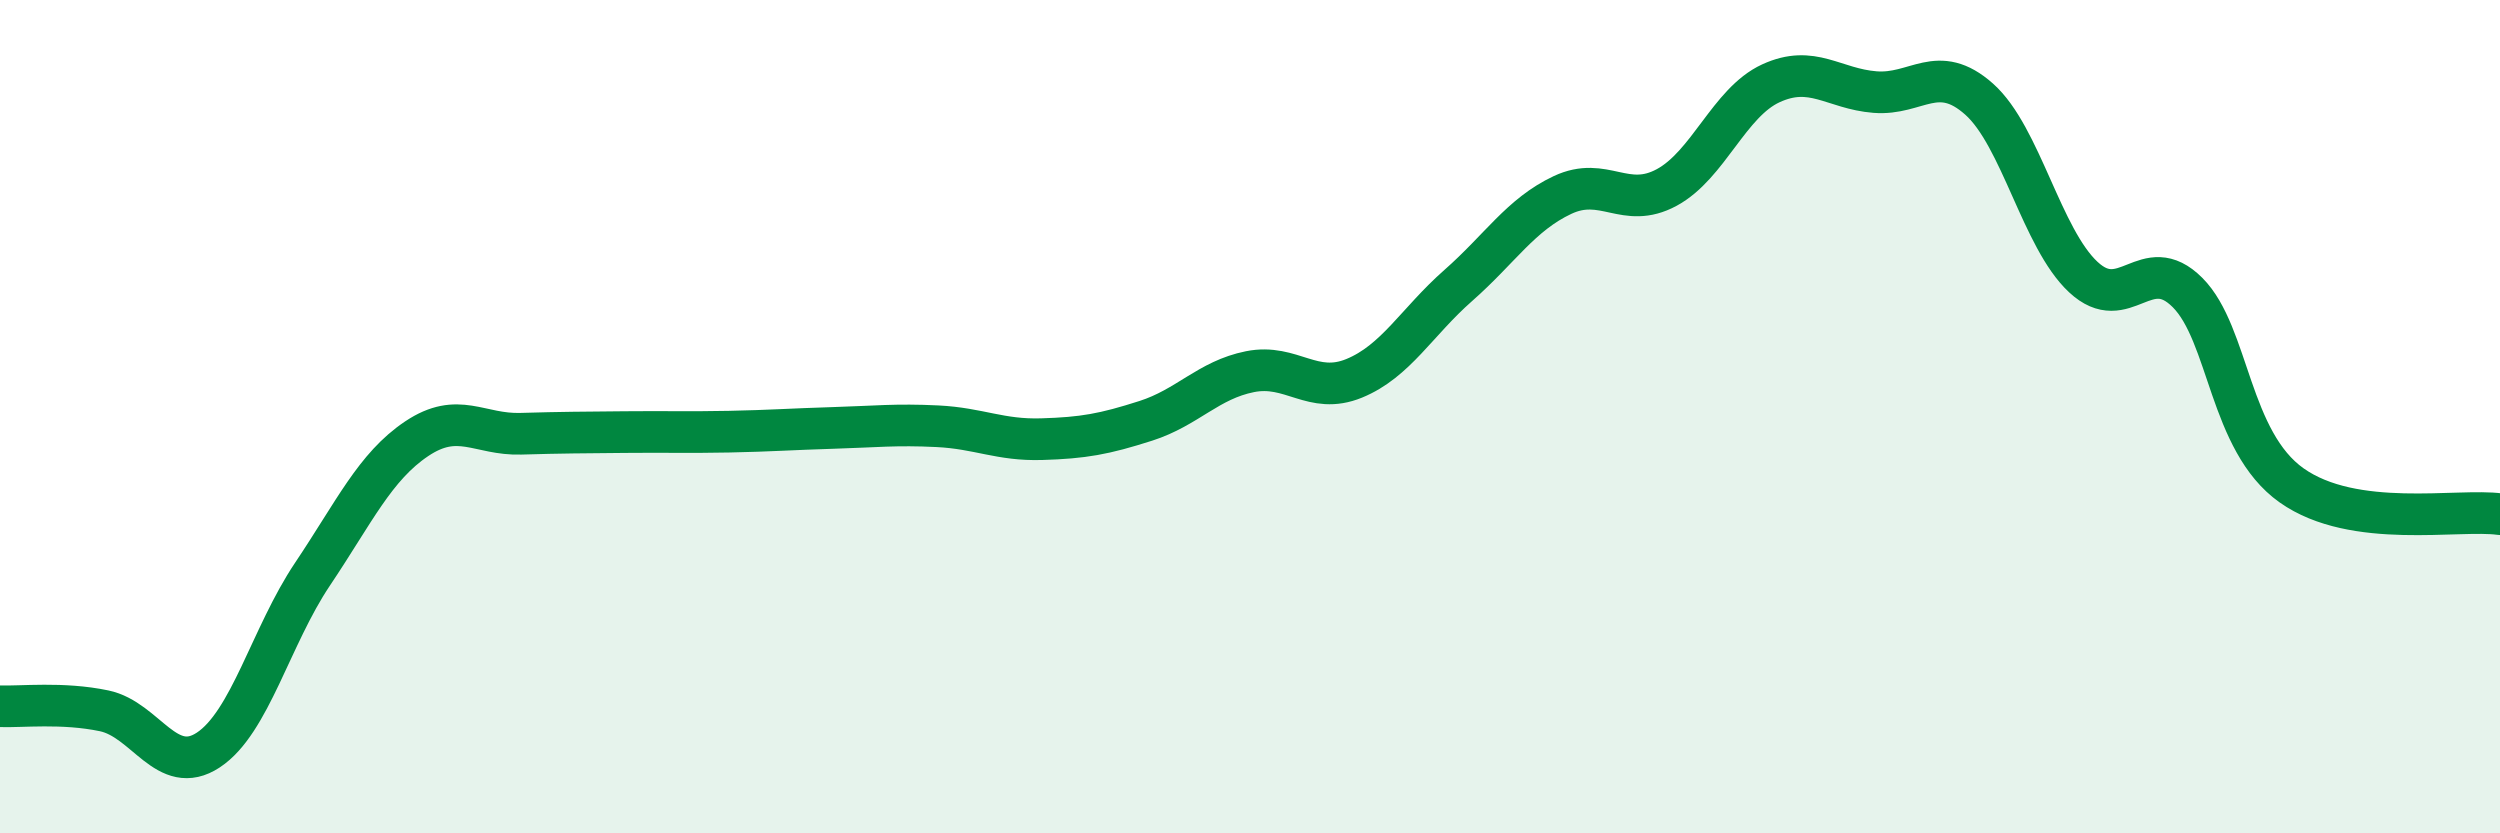 
    <svg width="60" height="20" viewBox="0 0 60 20" xmlns="http://www.w3.org/2000/svg">
      <path
        d="M 0,16.95 C 0.5,16.97 1.5,16.85 2.5,17.06 C 3.5,17.27 4,18.66 5,18 C 6,17.34 6.5,15.27 7.5,13.78 C 8.5,12.29 9,11.2 10,10.53 C 11,9.86 11.5,10.44 12.5,10.41 C 13.5,10.38 14,10.38 15,10.37 C 16,10.36 16.5,10.38 17.5,10.36 C 18.5,10.34 19,10.3 20,10.27 C 21,10.24 21.5,10.18 22.5,10.23 C 23.5,10.28 24,10.57 25,10.54 C 26,10.51 26.5,10.42 27.5,10.1 C 28.5,9.78 29,9.12 30,8.92 C 31,8.72 31.5,9.49 32.5,9.08 C 33.5,8.67 34,7.73 35,6.85 C 36,5.97 36.5,5.15 37.5,4.68 C 38.5,4.21 39,5.04 40,4.5 C 41,3.96 41.5,2.46 42.5,2 C 43.5,1.54 44,2.13 45,2.21 C 46,2.29 46.5,1.49 47.5,2.38 C 48.5,3.27 49,5.72 50,6.65 C 51,7.58 51.5,6.02 52.5,7.02 C 53.5,8.02 53.5,10.59 55,11.65 C 56.5,12.71 59,12.2 60,12.34L60 20L0 20Z"
        fill="#008740"
        opacity="0.1"
        stroke-linecap="round"
        stroke-linejoin="round"
      />
      <path
        d="M 0,16.95 C 0.5,16.97 1.5,16.85 2.5,17.06 C 3.5,17.27 4,18.66 5,18 C 6,17.34 6.5,15.27 7.5,13.78 C 8.5,12.29 9,11.2 10,10.53 C 11,9.86 11.5,10.44 12.5,10.41 C 13.5,10.38 14,10.38 15,10.37 C 16,10.36 16.5,10.38 17.5,10.36 C 18.5,10.34 19,10.3 20,10.27 C 21,10.24 21.5,10.18 22.5,10.23 C 23.5,10.28 24,10.57 25,10.54 C 26,10.51 26.5,10.42 27.5,10.1 C 28.5,9.78 29,9.12 30,8.92 C 31,8.72 31.5,9.49 32.5,9.08 C 33.5,8.67 34,7.73 35,6.85 C 36,5.97 36.5,5.15 37.5,4.68 C 38.5,4.21 39,5.04 40,4.5 C 41,3.96 41.5,2.46 42.5,2 C 43.5,1.54 44,2.13 45,2.21 C 46,2.29 46.5,1.49 47.5,2.38 C 48.5,3.27 49,5.72 50,6.65 C 51,7.58 51.5,6.02 52.5,7.02 C 53.5,8.02 53.5,10.59 55,11.65 C 56.5,12.71 59,12.2 60,12.34"
        stroke="#008740"
        stroke-width="1"
        fill="none"
        stroke-linecap="round"
        stroke-linejoin="round"
      />
    </svg>
  